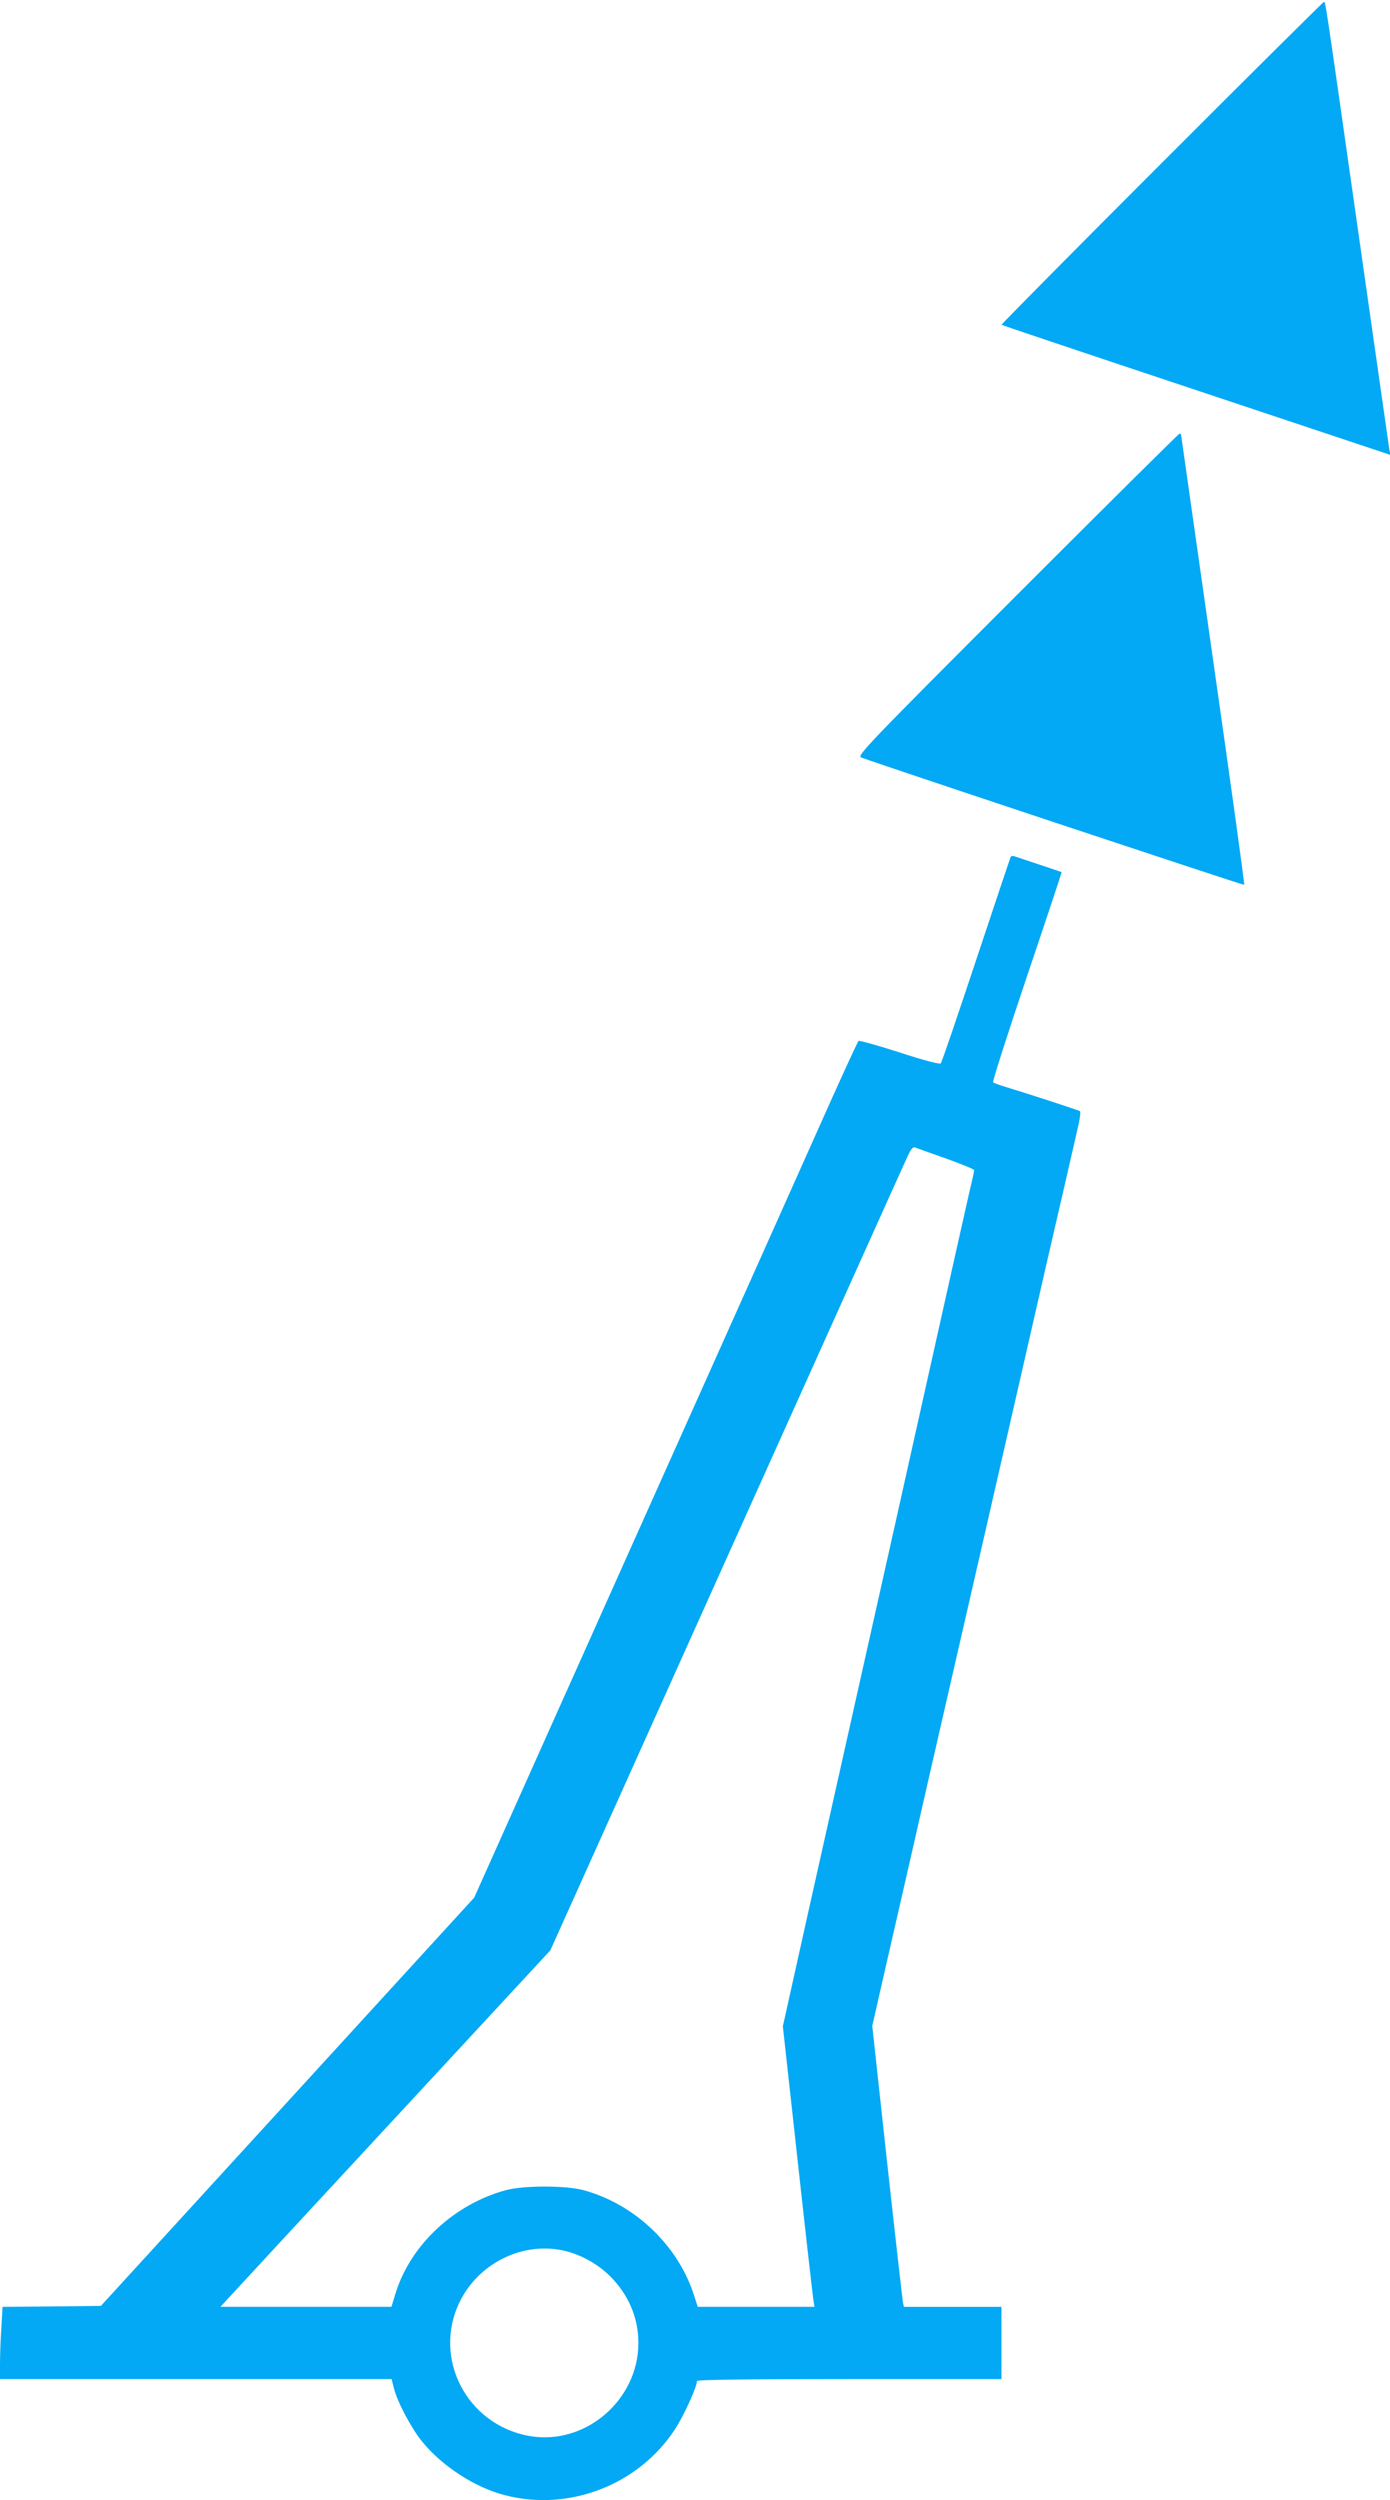 <?xml version="1.0" standalone="no"?>
<!DOCTYPE svg PUBLIC "-//W3C//DTD SVG 20010904//EN"
 "http://www.w3.org/TR/2001/REC-SVG-20010904/DTD/svg10.dtd">
<svg version="1.0" xmlns="http://www.w3.org/2000/svg"
 width="712pt" height="1280pt" viewBox="0 0 712 1280"
 preserveAspectRatio="xMidYMid meet">
<g transform="translate(0,1280) scale(0.1,-0.1)"
fill="#03a9f4" stroke="none">
<path d="M5950 11965 c-453 -453 -822 -826 -820 -828 3 -2 452 -153 999 -335
l993 -331 -6 32 c-3 18 -75 525 -161 1127 -171 1201 -165 1160 -174 1160 -3 0
-377 -371 -831 -825z"/>
<path d="M5211 9756 c-773 -773 -823 -826 -800 -834 161 -58 1959 -655 1962
-652 3 3 -69 520 -159 1150 -90 630 -163 1148 -164 1153 0 4 -3 7 -8 7 -4 0
-378 -371 -831 -824z"/>
<path d="M5177 8413 c-2 -4 -82 -242 -177 -528 -95 -286 -176 -524 -181 -529
-5 -6 -89 16 -211 56 -112 36 -206 62 -210 59 -5 -4 -68 -142 -142 -306 -199
-445 -372 -833 -1135 -2535 l-692 -1545 -956 -1045 -956 -1045 -252 -3 -252
-2 -6 -107 c-4 -58 -7 -141 -7 -185 l0 -78 1003 0 1003 0 12 -48 c19 -72 87
-200 142 -269 102 -127 273 -239 429 -278 329 -84 684 55 869 339 44 67 112
216 112 246 0 7 250 10 780 10 l780 0 0 185 0 185 -250 0 -250 0 -5 23 c-2 12
-39 335 -81 718 l-76 697 70 308 c39 170 139 605 221 967 205 893 421 1836
600 2620 83 358 157 681 165 717 8 36 12 68 8 71 -6 5 -251 85 -402 131 -19 6
-38 14 -43 17 -4 4 74 247 173 541 99 293 179 534 178 535 -2 1 -55 19 -118
40 -63 21 -120 40 -126 42 -7 2 -14 1 -17 -4z m-329 -1545 c78 -28 142 -54
142 -59 0 -4 -9 -48 -21 -96 -11 -48 -101 -448 -199 -888 -98 -440 -251 -1124
-340 -1520 -89 -396 -220 -981 -291 -1299 l-129 -580 75 -680 c41 -375 78
-698 81 -718 l6 -38 -299 0 -299 0 -18 56 c-81 257 -303 469 -566 541 -91 25
-310 25 -400 0 -263 -72 -484 -277 -562 -522 l-23 -75 -438 0 -438 0 354 383
c195 210 575 621 845 912 l491 530 902 2005 c497 1103 913 2029 927 2058 19
41 28 52 41 47 9 -4 80 -29 159 -57z m-1966 -5589 c89 -19 177 -67 244 -133
94 -95 144 -212 144 -341 0 -294 -274 -527 -560 -476 -320 58 -496 399 -355
687 96 196 318 307 527 263z"/>
</g>
</svg>
